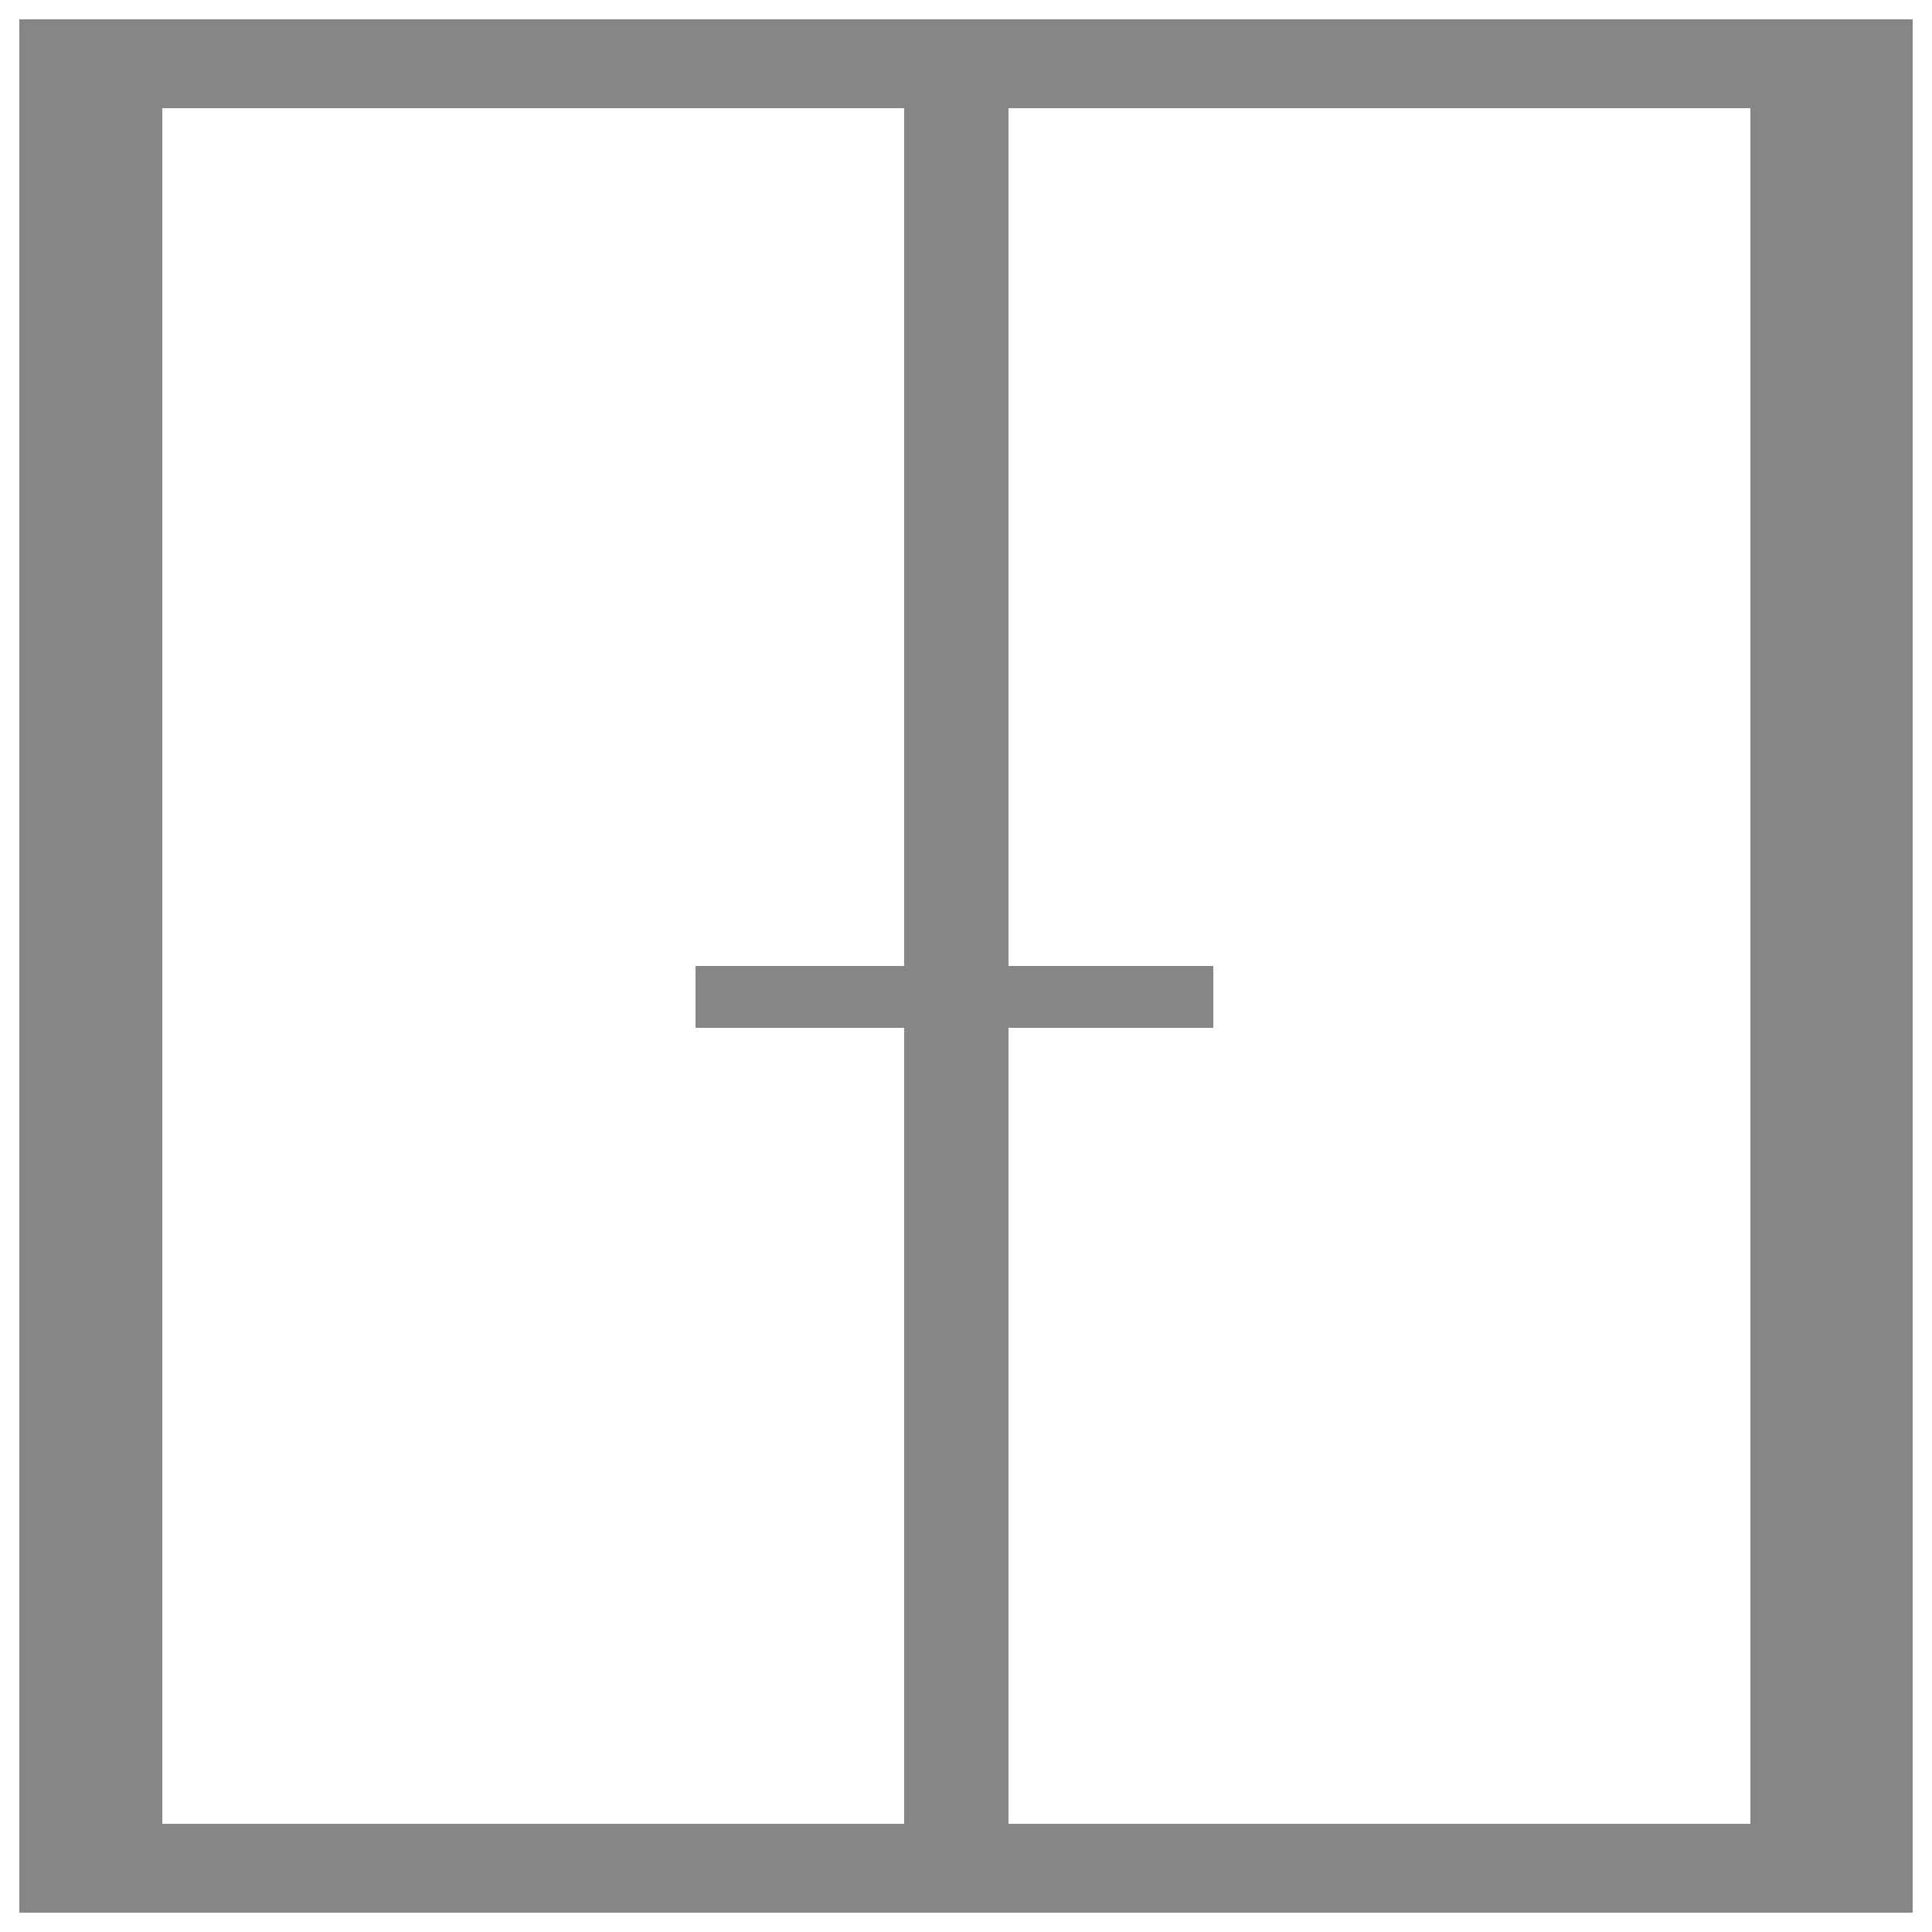 <?xml version="1.0" encoding="utf-8"?>
<!-- Generator: Adobe Illustrator 22.0.1, SVG Export Plug-In . SVG Version: 6.00 Build 0)  -->
<svg version="1.1" id="Calque_1" xmlns="http://www.w3.org/2000/svg" xmlns:xlink="http://www.w3.org/1999/xlink" x="0px" y="0px"
	 viewBox="0 0 50 50" style="enable-background:new 0 0 50 50;" xml:space="preserve">
<style type="text/css">
	.st0{fill:#868686;}
</style>
<g>
	<g>
		<path class="st0" d="M0.5,0.5v49h49v-49H0.5z M23.4,47.2H4.2V2.8h19.2V47.2z M45.3,47.2H26.1V2.8h19.2V47.2z"/>
		<rect x="25.5" y="25" class="st0" width="5.9" height="1.6"/>
		<rect x="18" y="25" class="st0" width="5.9" height="1.6"/>
	</g>
</g>
</svg>

